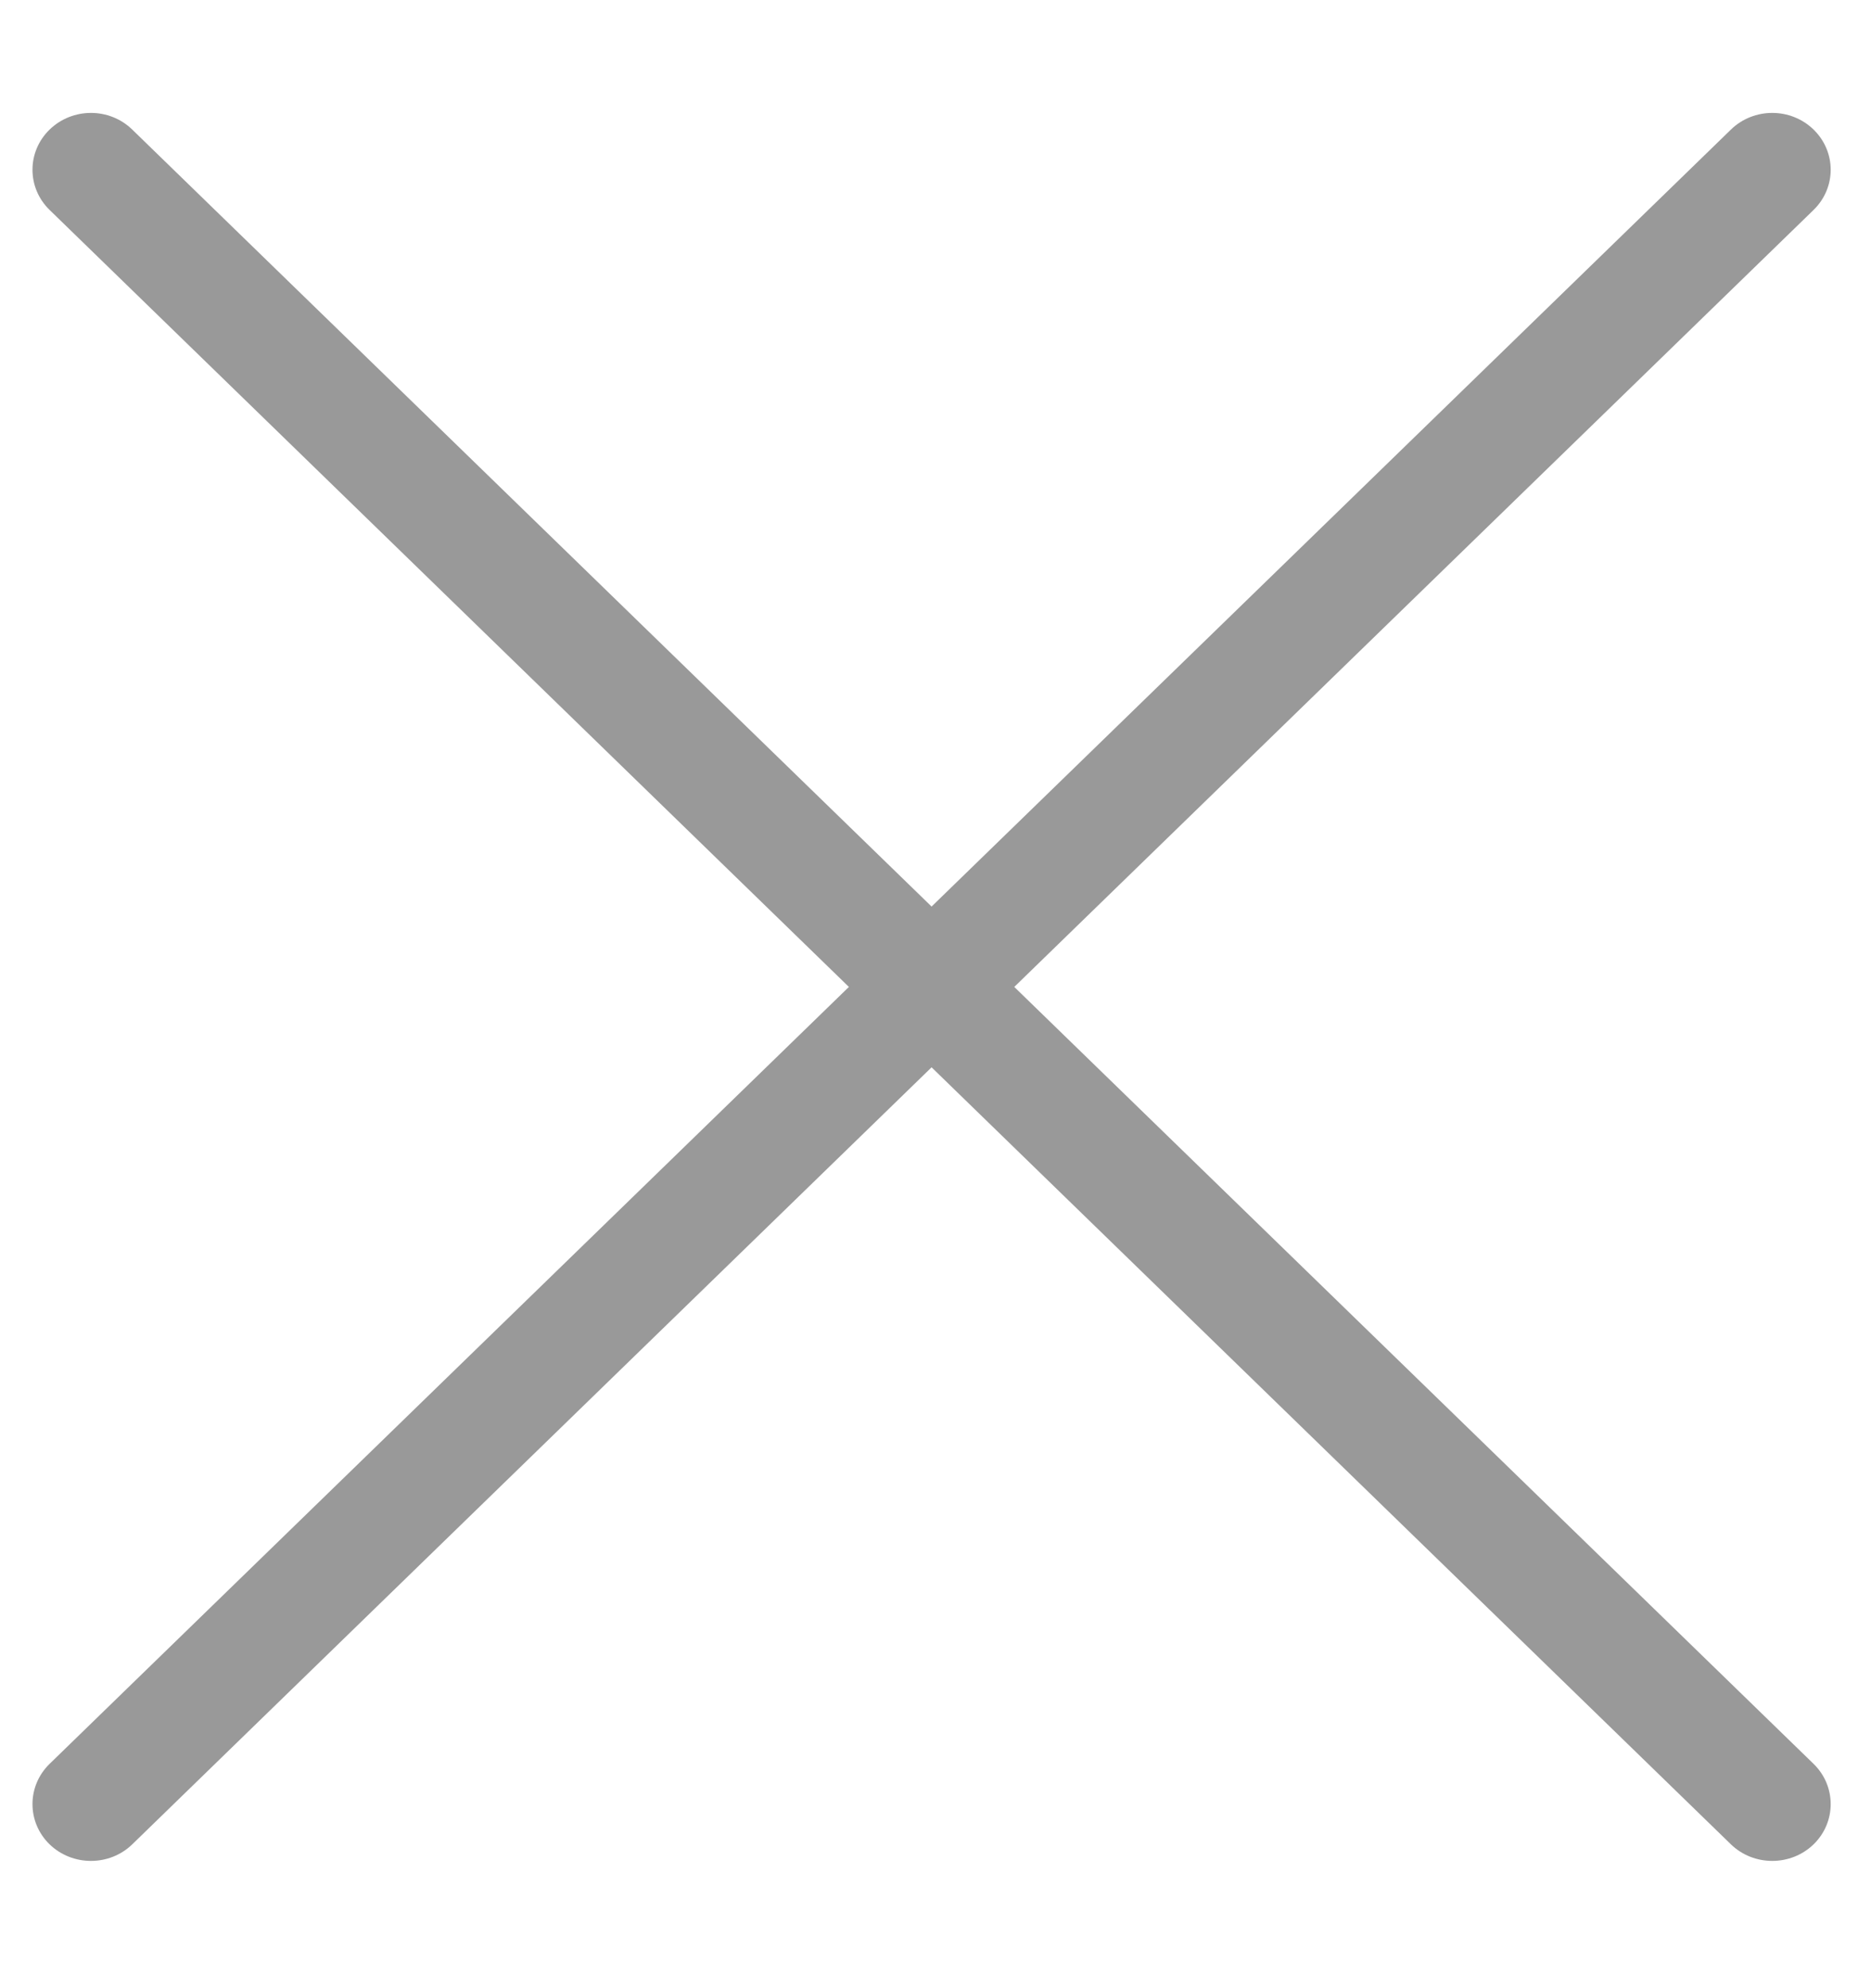 <svg width="16" height="17" viewBox="0 0 16 17" fill="none" xmlns="http://www.w3.org/2000/svg">
<path fill-rule="evenodd" clip-rule="evenodd" d="M14.802 1.108C14.997 0.918 15.314 0.918 15.509 1.108C15.704 1.298 15.704 1.605 15.509 1.795L1.131 15.77C0.936 15.959 0.62 15.959 0.424 15.77C0.229 15.58 0.229 15.272 0.424 15.082L14.802 1.108Z" fill="#999999"/>
<path fill-rule="evenodd" clip-rule="evenodd" d="M1.131 1.108C0.936 0.918 0.62 0.918 0.424 1.108C0.229 1.298 0.229 1.605 0.424 1.795L14.802 15.77C14.997 15.959 15.314 15.959 15.509 15.77C15.704 15.58 15.704 15.272 15.509 15.082L1.131 1.108Z" fill="#999999"/>
</svg>
